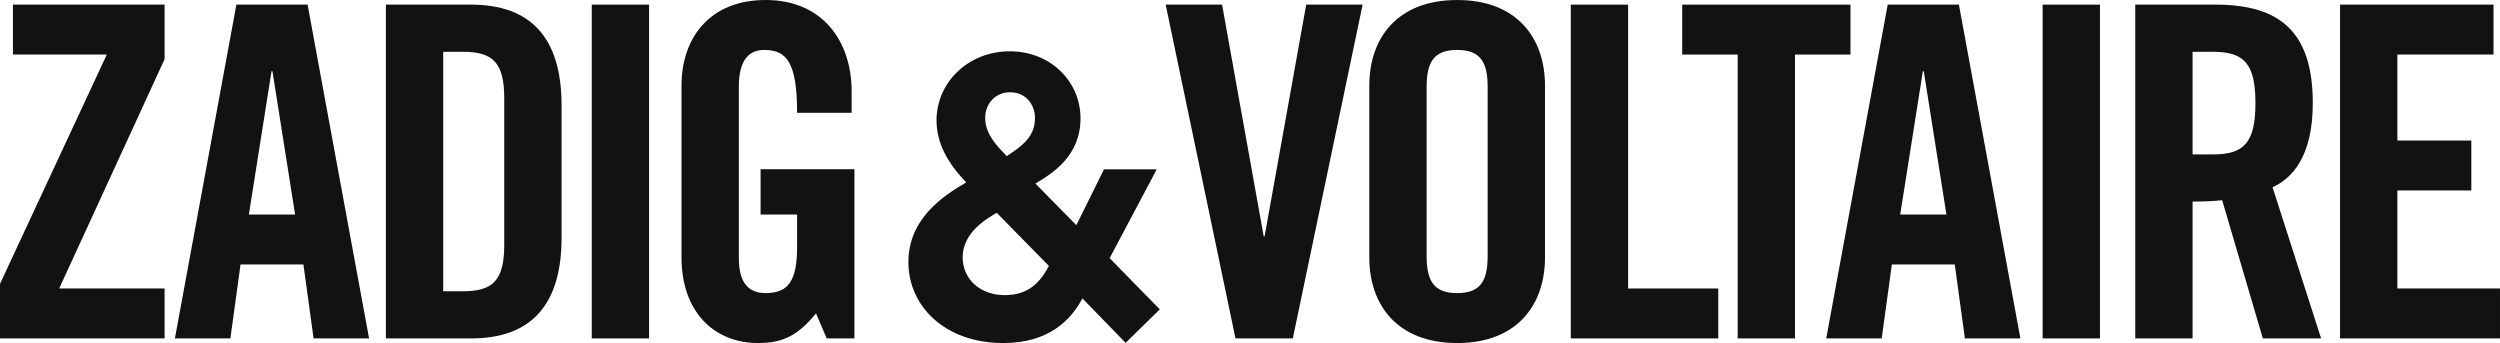 <?xml version="1.0" encoding="UTF-8" standalone="no"?>
<svg
   xmlns:dc="http://purl.org/dc/elements/1.1/"
   xmlns:cc="http://creativecommons.org/ns#"
   xmlns:rdf="http://www.w3.org/1999/02/22-rdf-syntax-ns#"
   xmlns:svg="http://www.w3.org/2000/svg"
   xmlns="http://www.w3.org/2000/svg"
   viewBox="0 0 1025.375 140.7"
   height="140.7"
   width="1025.375"
   xml:space="preserve"
   version="1.1"
   id="svg2"><defs
     id="defs6"><clipPath
       id="clipPath18"
       clipPathUnits="userSpaceOnUse"><path
         id="path20"
         d="M 0,1125.57 0,0 l 8202.98,0 0,1125.57 -8202.98,0 z" /></clipPath></defs><g
     transform="matrix(1.25,0,0,-1.25,0,140.7)"
     id="g10"><g
       transform="scale(0.1,0.1)"
       id="g12"><g
         id="g14"><g
           clip-path="url(#clipPath18)"
           id="g16"><path
             id="path22"
             style="fill:#121211;fill-opacity:1;fill-rule:nonzero;stroke:none"
             d="m 42.469,946.586 0,163.824 497.558,0 0,-179 -345.859,-752.402 345.859,0 0,-163.828 -540.027,0 0,178.984 350.41,752.422 -307.941,0" /><path
             id="path24"
             style="fill:#121211;fill-opacity:1;fill-rule:nonzero;stroke:none"
             d="m 816.602,421.703 151.691,0 -74.328,470.274 -3.039,0 -74.324,-470.274 z m -60.684,-406.523 -182.031,0 201.758,1095.23 233.605,0 201.76,-1095.23 -182.04,0 -33.376,242.695 -206.297,0 -33.379,-242.695" /><path
             id="path26"
             style="fill:#121211;fill-opacity:1;fill-rule:nonzero;stroke:none"
             d="m 1454.29,169.906 65.22,0 c 100.12,0 135.01,37.93 135.01,153.203 l 0,479.356 c 0,115.293 -34.89,153.223 -135.01,153.223 l -65.22,0 0,-785.782 z m -188.11,940.504 279.12,0 c 194.17,0 297.33,-106.19 297.33,-330.699 l 0,-433.828 c 0,-224.531 -103.16,-330.703 -297.33,-330.703 l -279.12,0 0,1095.23" /><path
             id="path28"
             style="fill:#121211;fill-opacity:1;fill-rule:nonzero;stroke:none"
             d="m 1941.69,15.18 188.09,0 0,1095.23 -188.09,0 0,-1095.23 z" /><path
             id="path30"
             style="fill:#121211;fill-opacity:1;fill-rule:nonzero;stroke:none"
             d="m 2495.6,570.375 307.93,0 0,-555.195 -91.01,0 -34.89,81.91 C 2621.49,30.34 2575.99,0.02 2488.01,0.02 2339.35,0.02 2236.19,106.191 2236.19,280.648 l 0,564.297 c 0,154.727 91.02,280.625 276.08,280.625 188.11,0 282.16,-136.523 282.16,-300.351 l 0,-69.766 -179,0 c 0,163.828 -33.37,206.289 -107.71,206.289 -45.5,0 -83.42,-27.304 -83.42,-119.844 l 0,-562.773 c 0,-69.766 22.75,-115.273 87.97,-115.273 75.85,0 103.16,42.461 103.16,151.679 l 0,106.172 -119.83,0 0,148.672" /><path
             id="path32"
             style="fill:#121211;fill-opacity:1;fill-rule:nonzero;stroke:none"
             d="m 4285.97,1110.41 185.08,0 -229.06,-1095.23 -188.1,0 -229.07,1095.23 185.06,0 136.54,-759.996 3.03,0 136.52,759.996" /><path
             id="path34"
             style="fill:#121211;fill-opacity:1;fill-rule:nonzero;stroke:none"
             d="m 4681.07,285.18 c 0,-81.914 24.28,-121.328 100.12,-121.328 75.84,0 100.11,39.414 100.11,121.328 l 0,555.215 c 0,81.914 -24.27,121.347 -100.11,121.347 -75.84,0 -100.12,-39.433 -100.12,-121.347 l 0,-555.215 z m -188.11,559.765 c 0,154.727 91.02,280.625 288.23,280.625 197.2,0 288.22,-125.898 288.22,-280.625 l 0,-564.297 c 0,-154.726 -91.02,-280.628 -288.22,-280.628 -197.21,0 -288.23,125.902 -288.23,280.628 l 0,564.297" /><path
             id="path36"
             style="fill:#121211;fill-opacity:1;fill-rule:nonzero;stroke:none"
             d="m 5154.1,15.18 0,1095.23 188.1,0 0,-931.402 295.8,0 0,-163.828 -483.9,0" /><path
             id="path38"
             style="fill:#121211;fill-opacity:1;fill-rule:nonzero;stroke:none"
             d="m 5701.67,946.586 -182.03,0 0,163.824 552.17,0 0,-163.824 -182.03,0 0,-931.406 -188.11,0 0,931.406" /><path
             id="path40"
             style="fill:#121211;fill-opacity:1;fill-rule:nonzero;stroke:none"
             d="m 6234.94,421.703 151.7,0 -74.34,470.274 -3.03,0 -74.33,-470.274 z m -60.69,-406.523 -182.03,0 201.76,1095.23 233.61,0 201.76,-1095.23 -182.05,0 -33.36,242.695 -206.31,0 -33.38,-242.695" /><path
             id="path42"
             style="fill:#121211;fill-opacity:1;fill-rule:nonzero;stroke:none"
             d="m 6702.3,15.18 188.098,0 0,1095.23 -188.098,0 0,-1095.23 z" /><path
             id="path44"
             style="fill:#121211;fill-opacity:1;fill-rule:nonzero;stroke:none"
             d="m 7194.27,618.93 66.74,0 c 101.64,0 139.57,37.91 139.57,168.359 0,130.469 -37.93,168.399 -139.57,168.399 l -66.74,0 0,-336.758 z m 0,-603.75 -188.1,0 0,1095.23 263.94,0 c 210.86,0 318.58,-89.49 318.58,-323.121 0,-175.957 -68.27,-247.266 -132,-276.055 l 159.3,-496.054 -191.15,0 -133.48,453.554 c -24.28,-3.007 -63.71,-4.531 -97.09,-4.531 l 0,-449.023" /><path
             id="path46"
             style="fill:#121211;fill-opacity:1;fill-rule:nonzero;stroke:none"
             d="m 7678.12,15.18 0,1095.23 503.63,0 0,-163.824 -315.53,0 0,-282.148 242.72,0 0,-163.829 -242.72,0 0,-321.601 336.76,0 0,-163.828 -524.86,0" /><path
             id="path48"
             style="fill:#121211;fill-opacity:1;fill-rule:nonzero;stroke:none"
             d="m 3313,822.836 c -45.24,0 -80.46,-36.231 -80.46,-84.199 0,-54.551 41.14,-94.121 70.76,-125.313 54.61,35.547 92.64,66.055 92.64,125 0,45.215 -30.88,84.512 -81.7,84.512 l -1.24,0 z m -42.38,-395.645 c -70.84,-38.984 -111.65,-86.074 -111.96,-146.23 0.31,-72.324 58.9,-123.77 137.77,-123.77 77.62,0 115.66,40.84 145.3,95.782 L 3270.62,427.191 Z M 3795.46,570.082 3640.95,278.5 3805.49,110.488 3693.44,0.629 3551.6,146.488 C 3513.56,75.078 3440.99,0 3292.07,0 c -192.16,0 -311.45,121.512 -311.45,265.434 0,142.968 114.35,217.754 189.77,261.66 -63.54,66.367 -96.6,129.297 -97.53,202.851 0,126.739 105.57,227.344 240.14,227.344 135.16,0 232.36,-99.98 232.36,-220.215 0,-122.441 -90.98,-180.058 -148.05,-213.73 l 134.37,-136.524 90.71,183.262 173.07,0" /></g></g></g></g></svg>